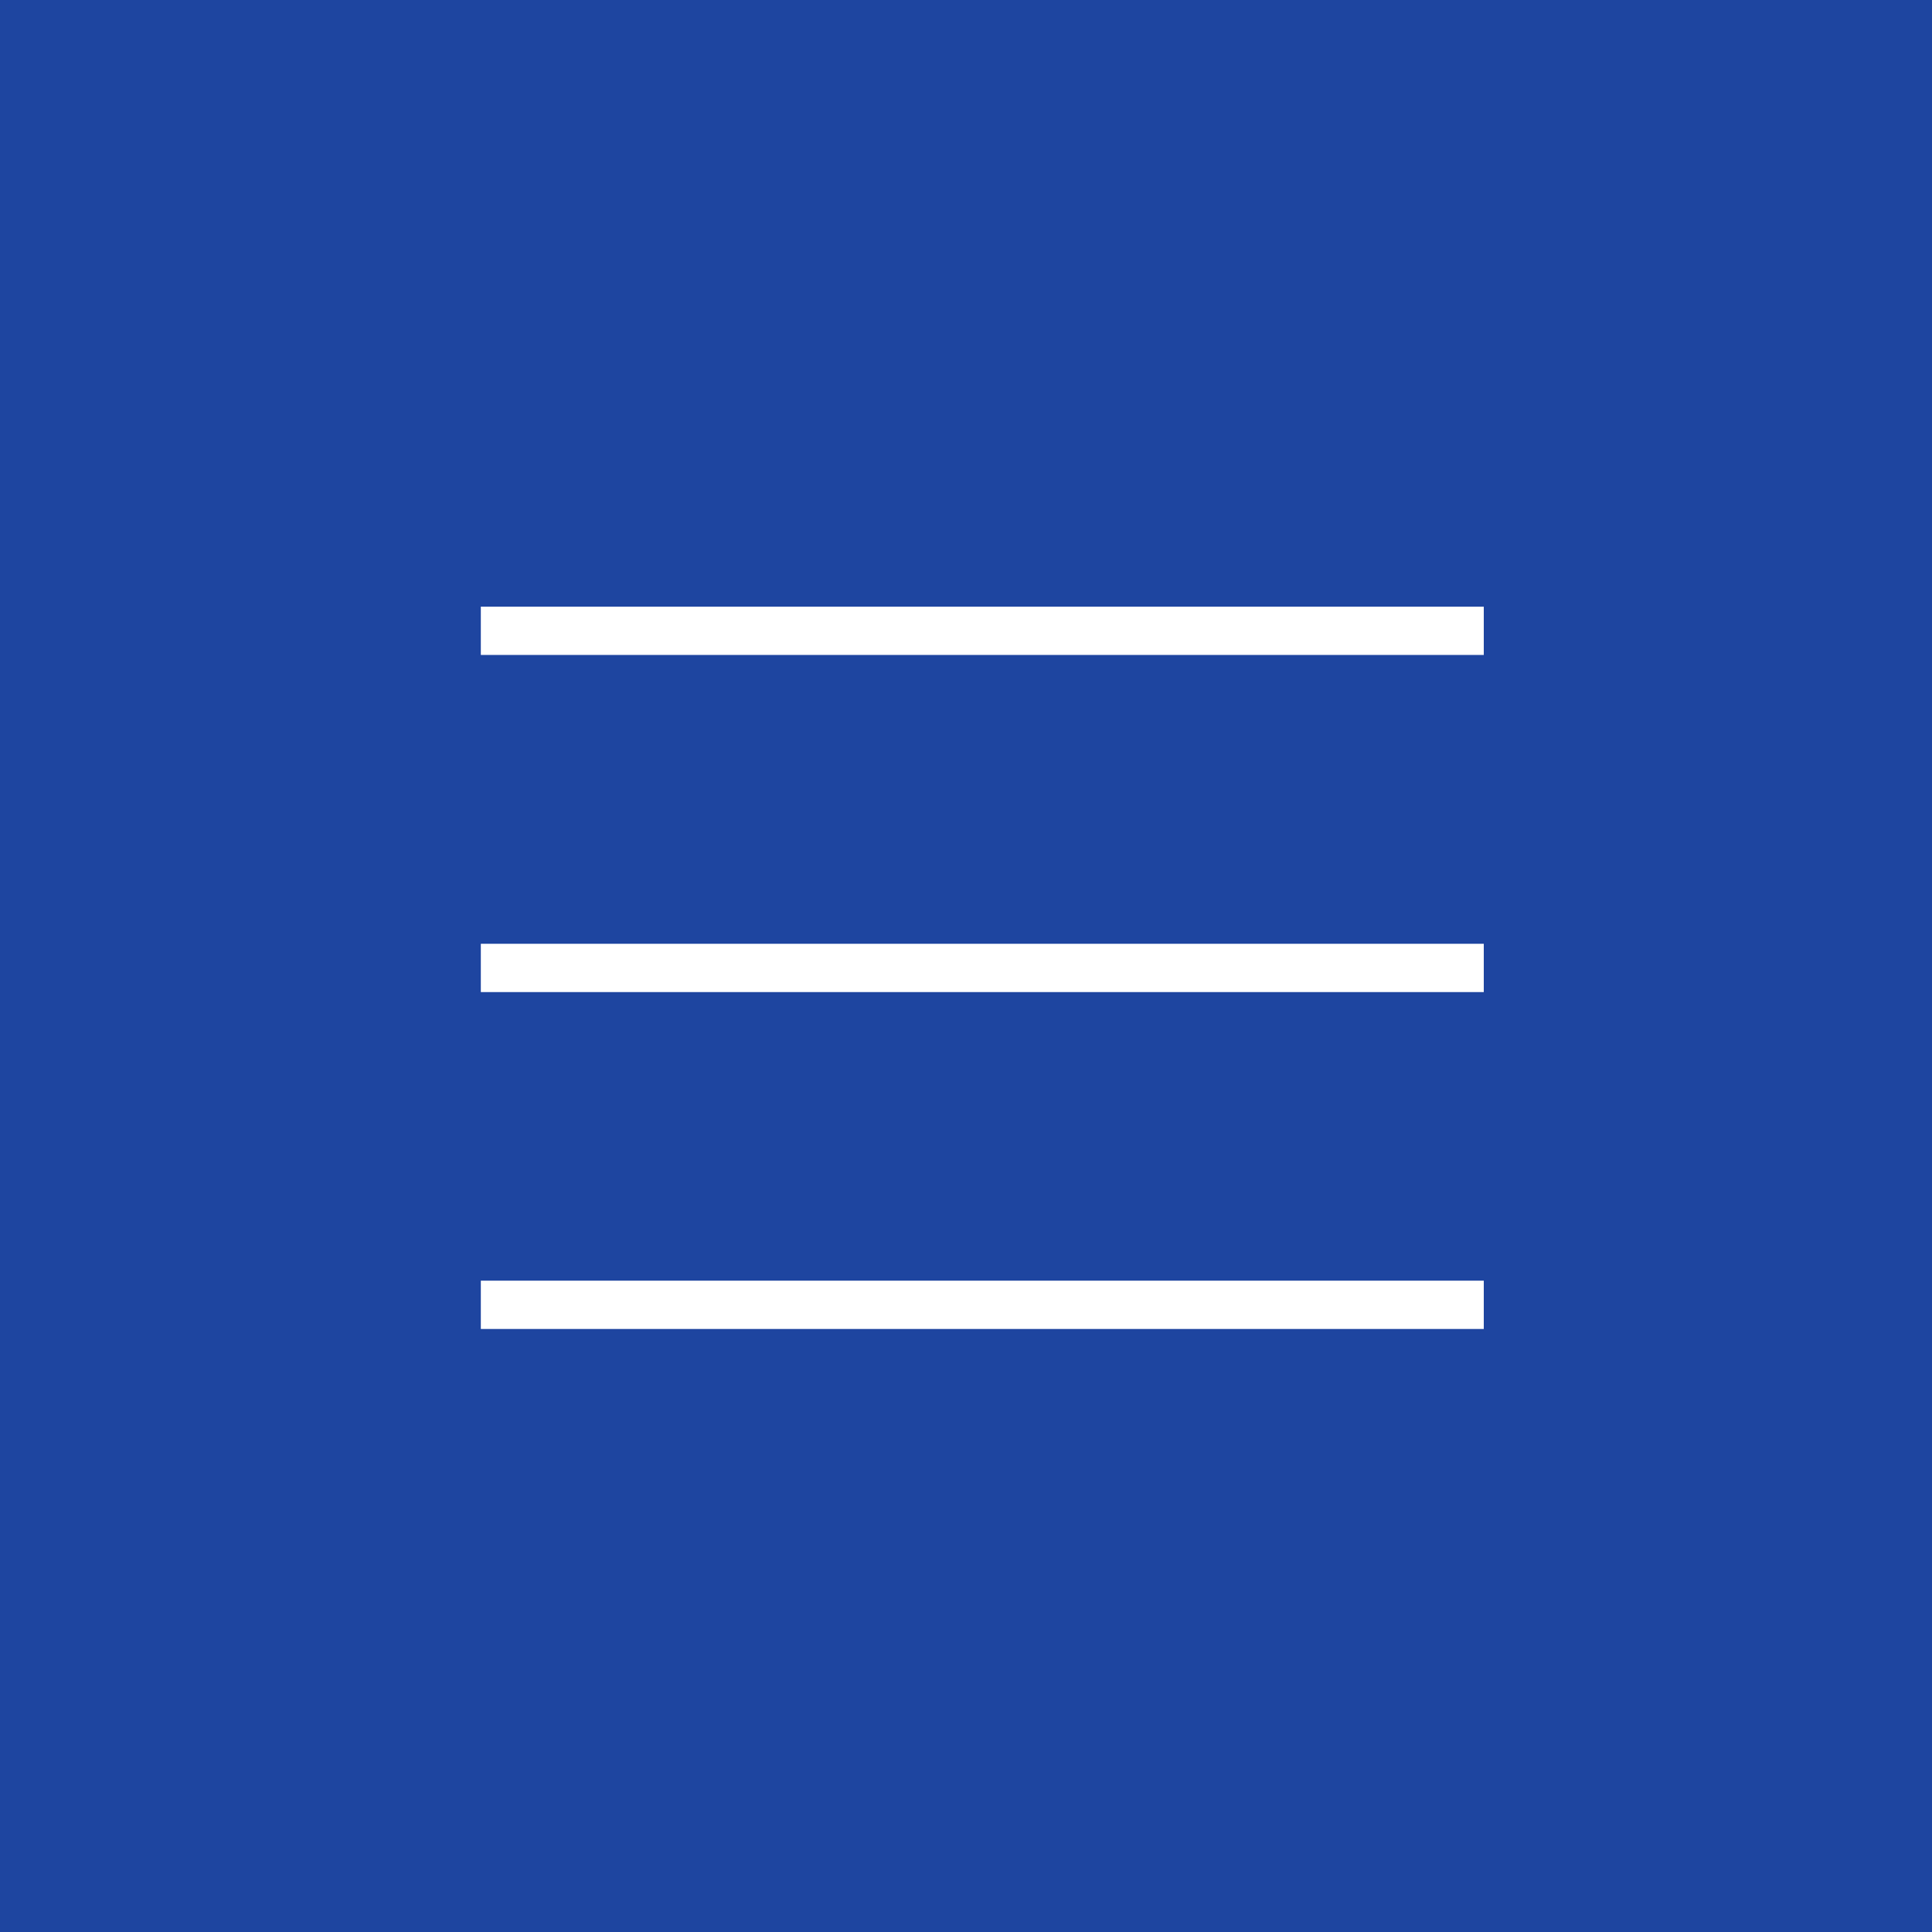 <svg xmlns="http://www.w3.org/2000/svg" width="28.22mm" height="28.22mm" viewBox="0 0 80 80"><defs><style>.a{fill:#1e45a0;}.b{fill:#fff;}</style></defs><title>アートボード 1</title><rect class="a" width="80" height="80"/><rect class="b" x="19.91" y="25.12" width="41.53" height="2"/><rect class="b" x="19.91" y="39.08" width="41.53" height="2"/><rect class="b" x="19.91" y="53.03" width="41.53" height="2"/></svg>